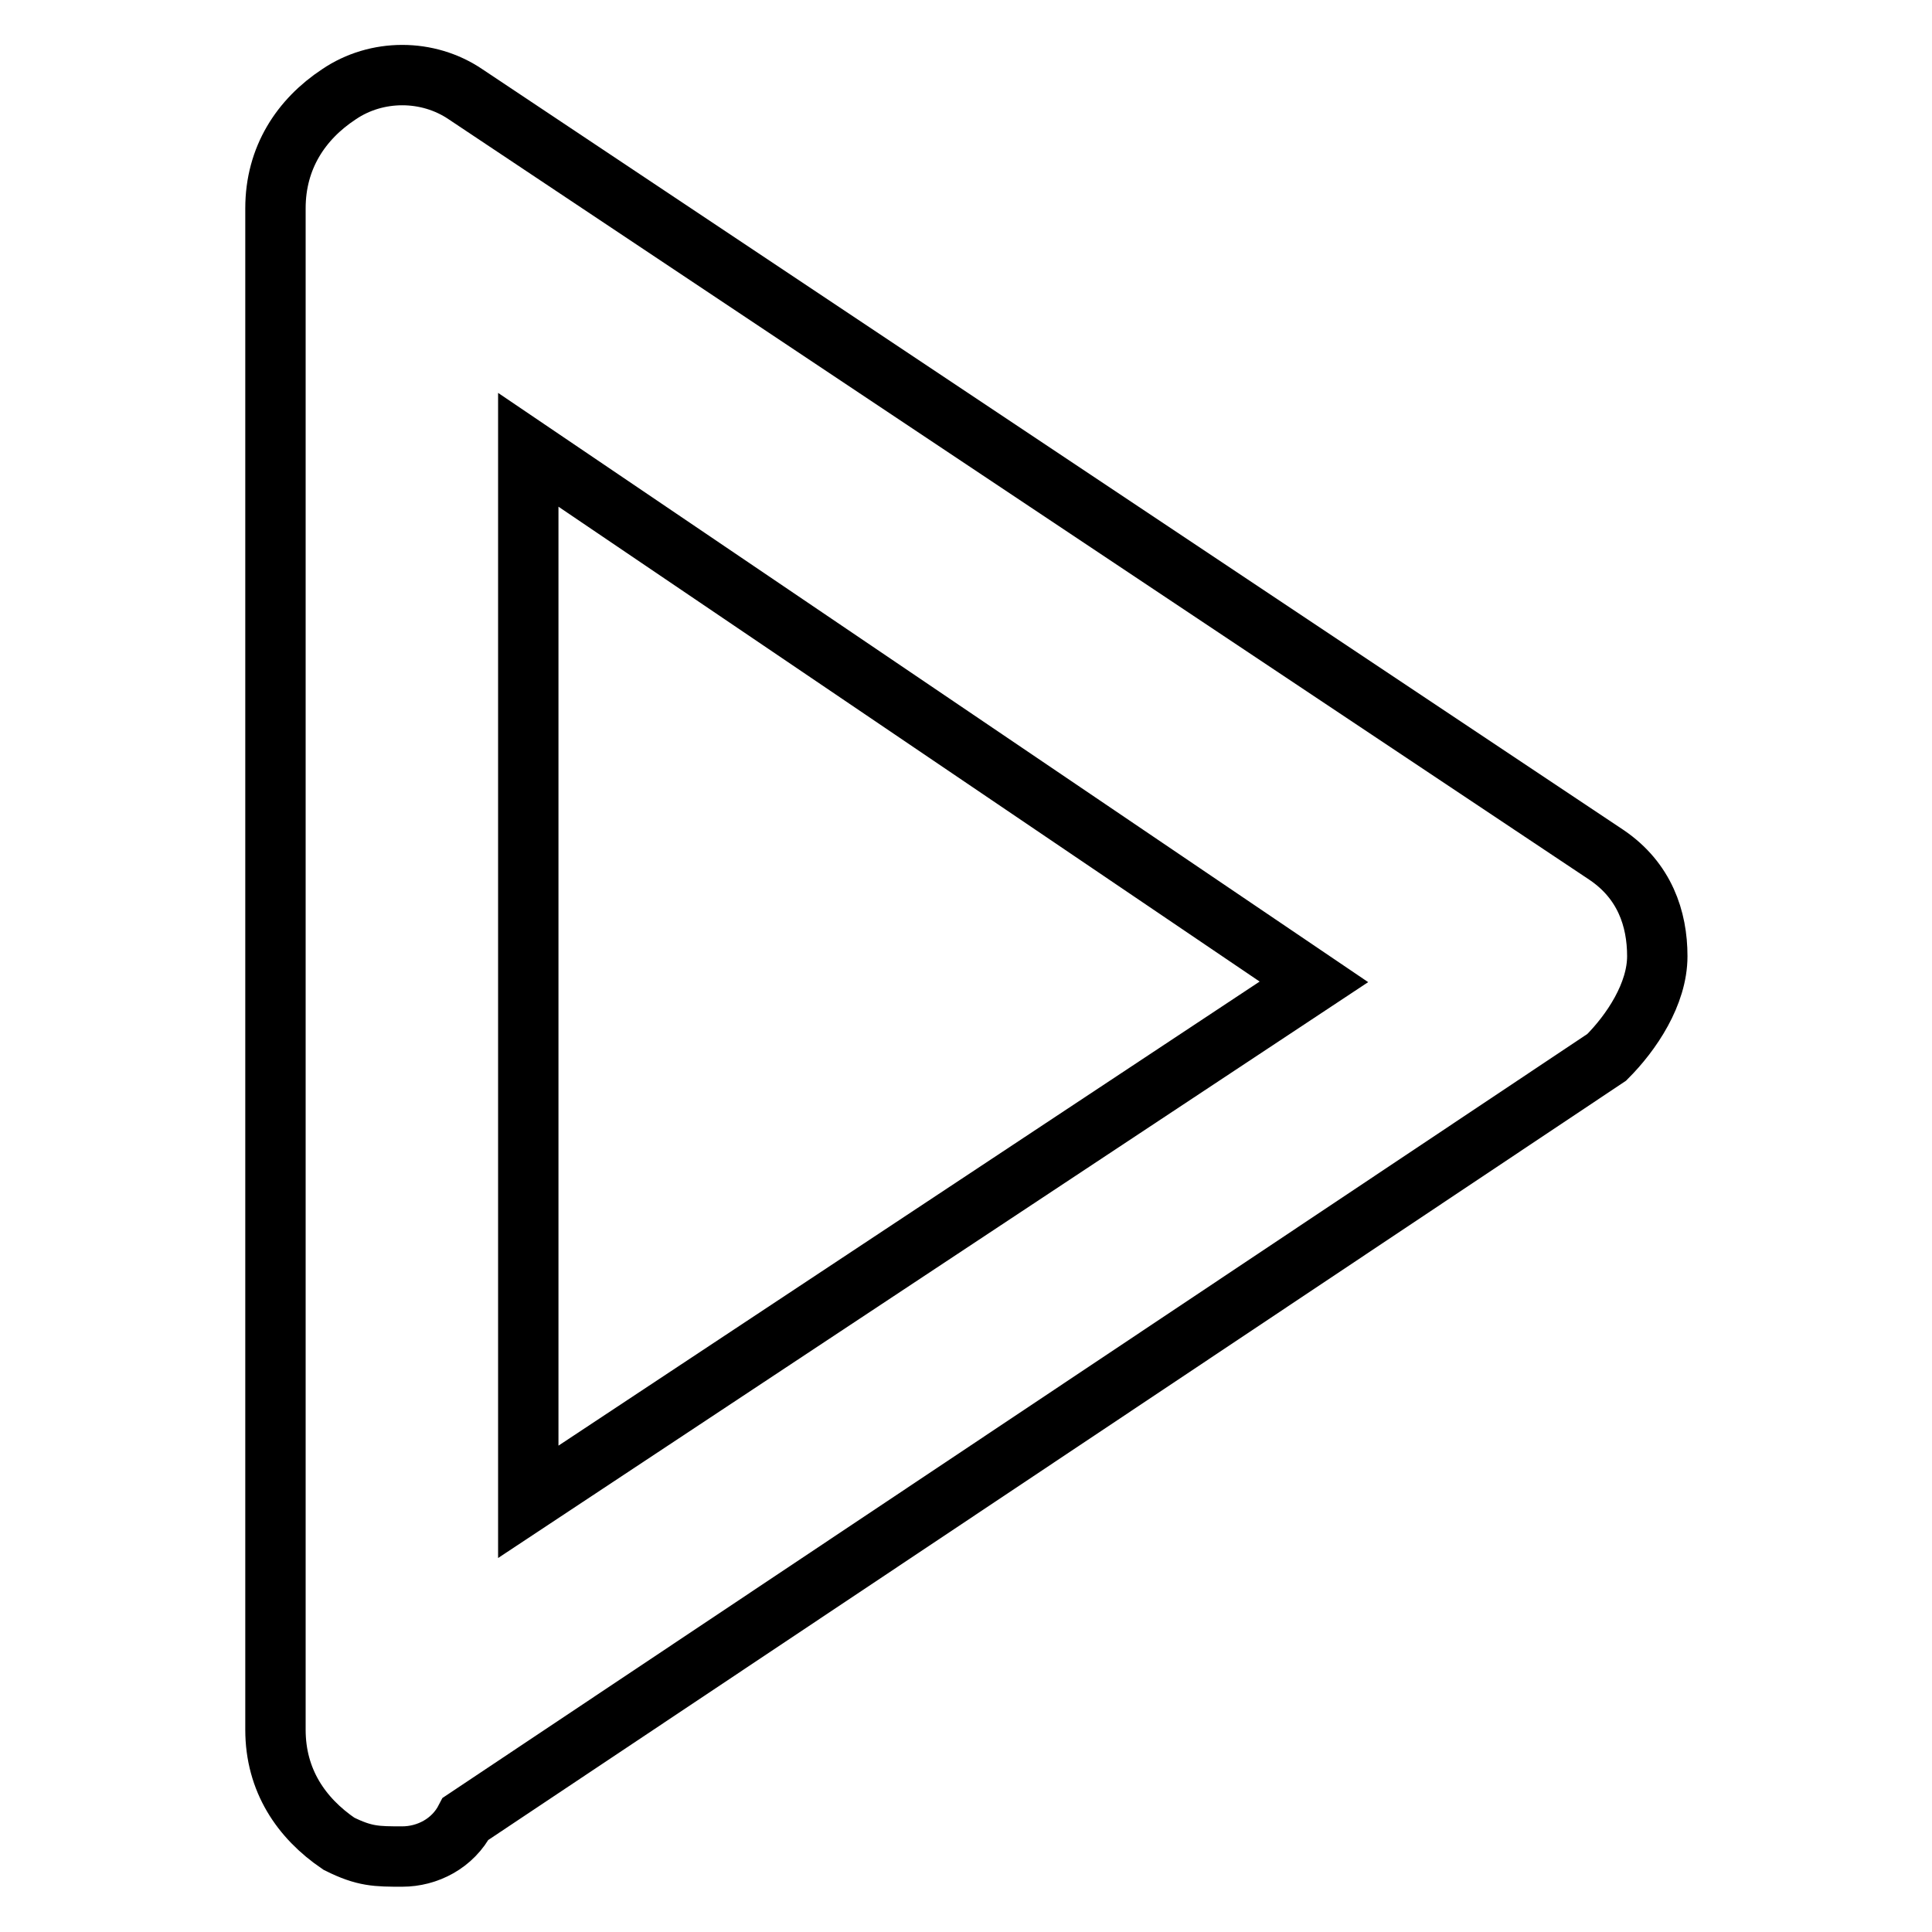 <?xml version="1.0" encoding="utf-8"?>
<!-- Svg Vector Icons : http://www.onlinewebfonts.com/icon -->
<!DOCTYPE svg PUBLIC "-//W3C//DTD SVG 1.1//EN" "http://www.w3.org/Graphics/SVG/1.1/DTD/svg11.dtd">
<svg version="1.1" xmlns="http://www.w3.org/2000/svg" xmlns:xlink="http://www.w3.org/1999/xlink" x="0px" y="0px" viewBox="0 0 256 256" enable-background="new 0 0 256 256" xml:space="preserve">
<g> <path stroke-width="8" fill-opacity="0" stroke="#000000"  d="M53.3,246c-3.4,0-5,0-8.4-1.7c-5-3.4-8.4-8.4-8.4-15.1V27.6c0-6.7,3.4-11.8,8.4-15.1c5-3.4,11.8-3.4,16.8,0 l151.2,100.8c5,3.4,6.7,8.4,6.7,13.4c0,5-3.4,10.1-6.7,13.4L61.7,241C60,244.3,56.6,246,53.3,246z M70,59.6V199l104.1-68.9L70,59.6 z"/></g>
</svg>